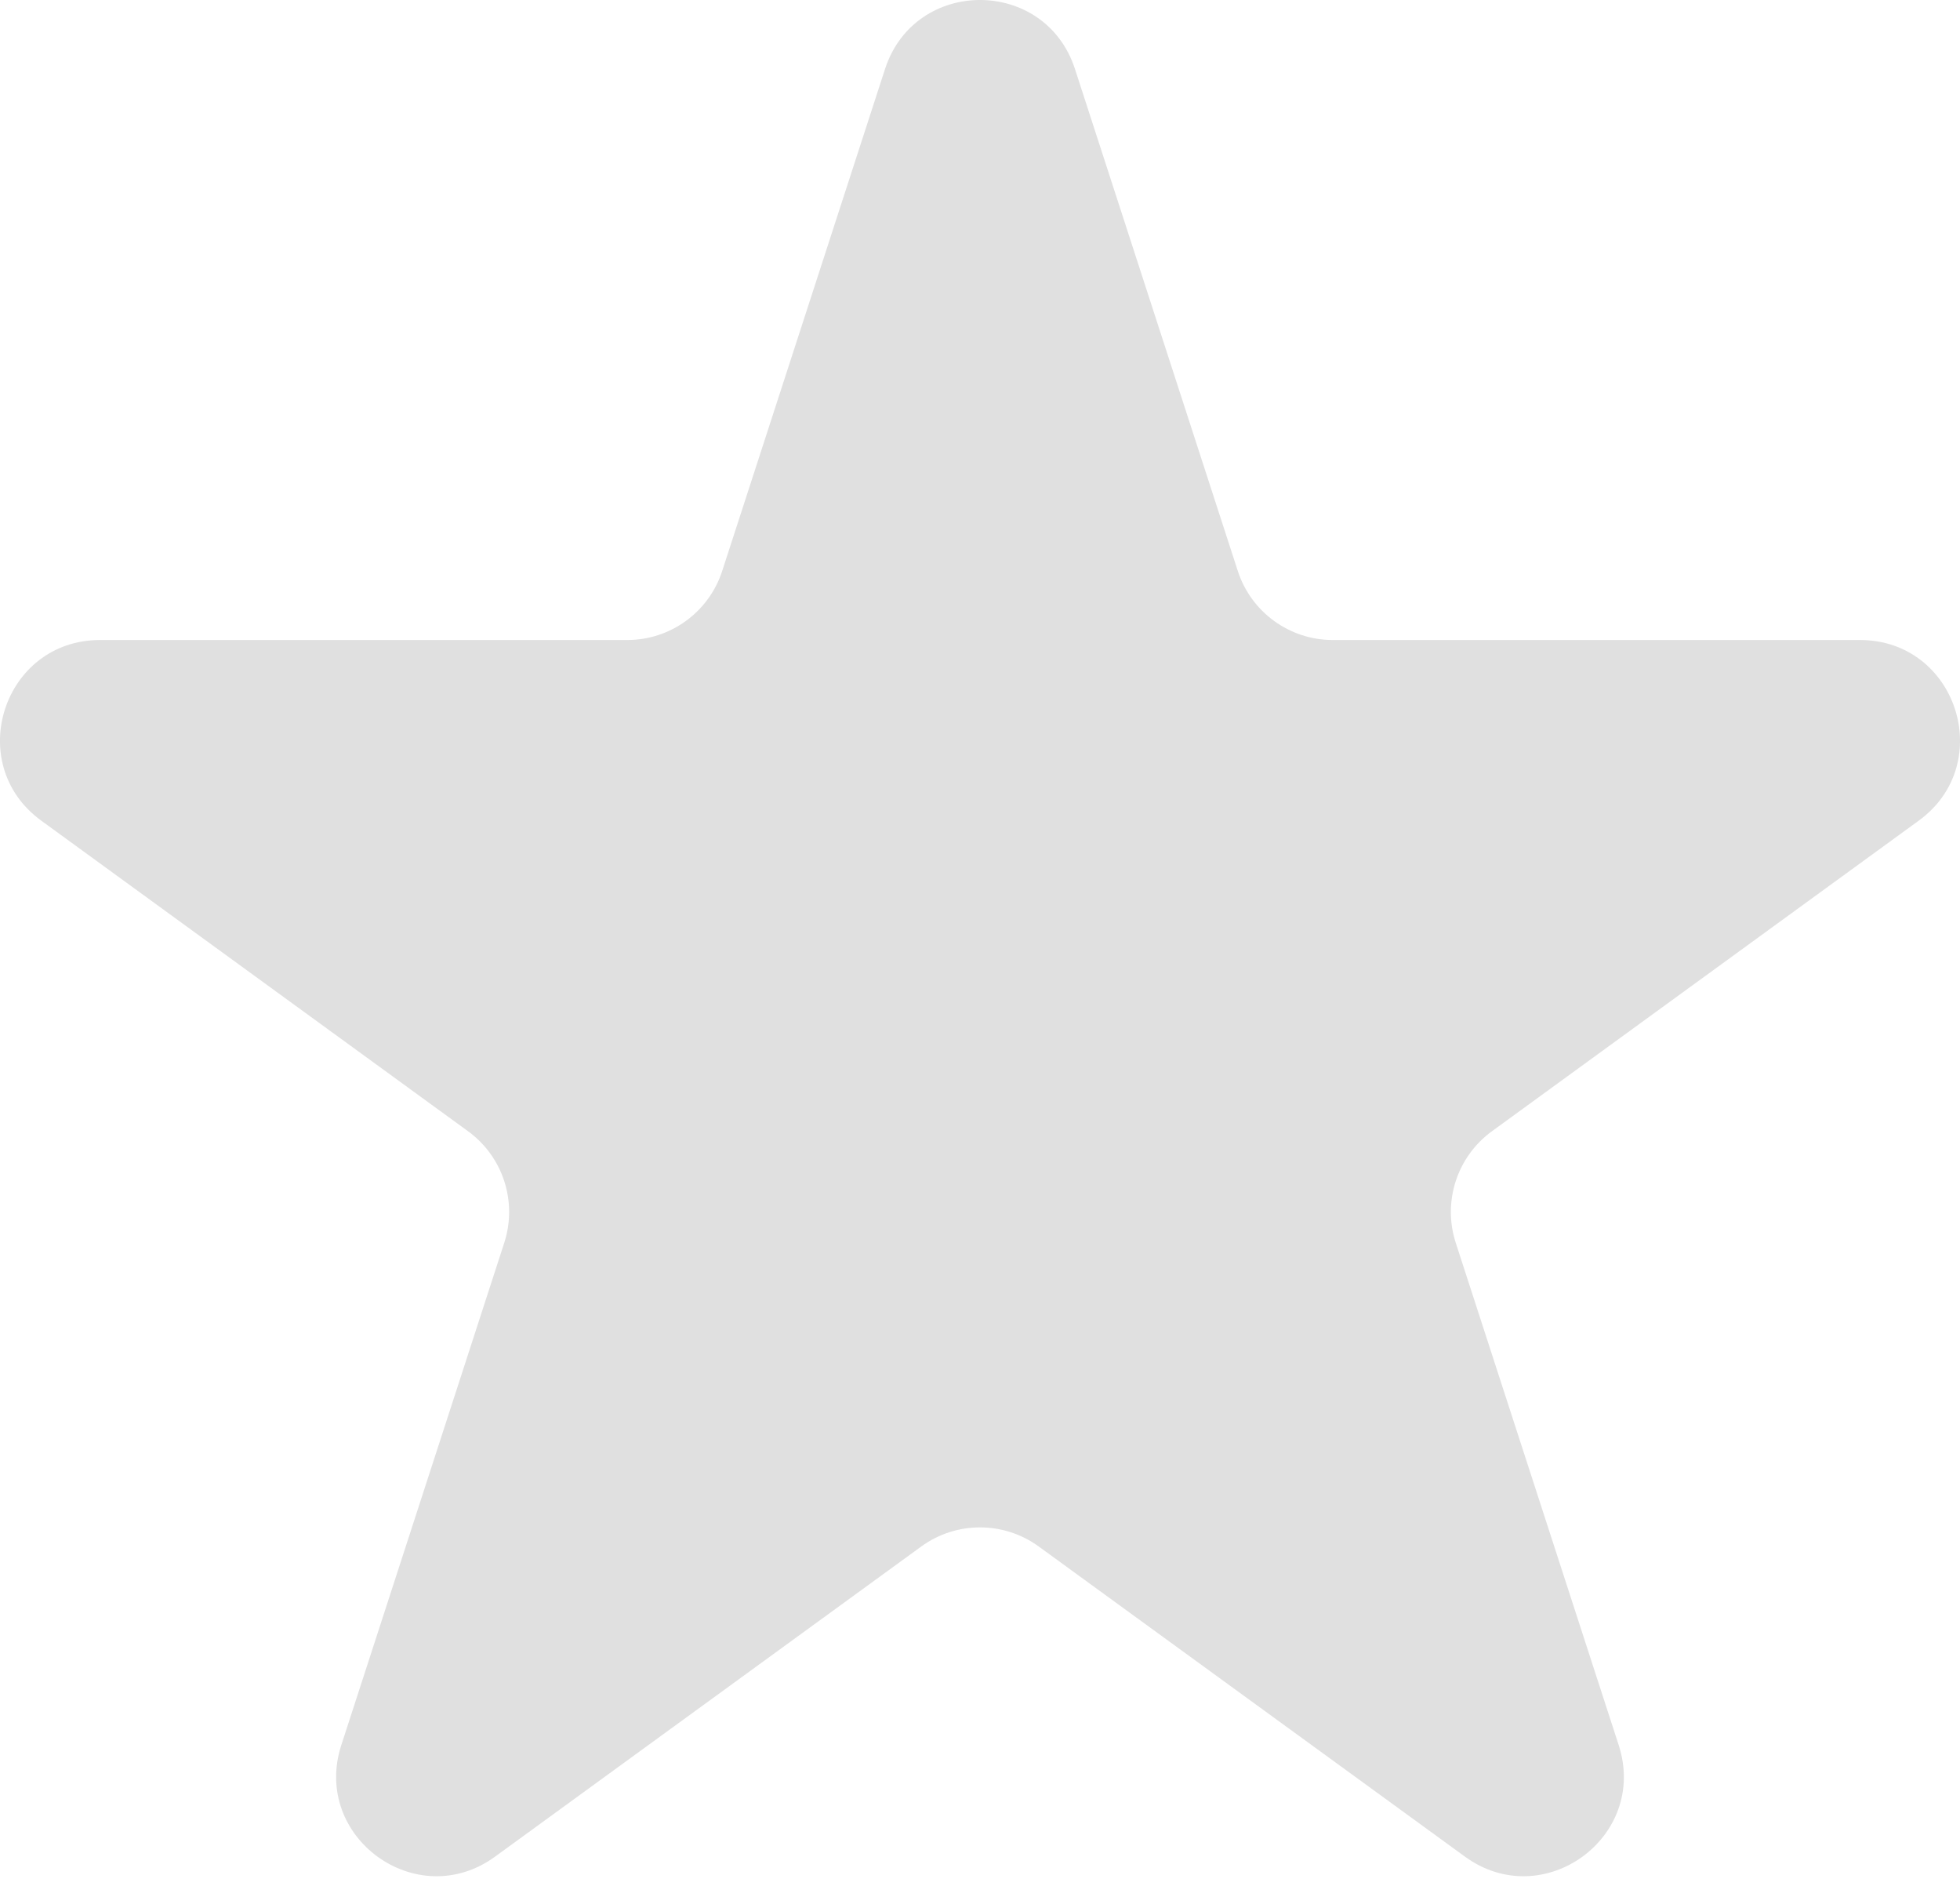 <?xml version="1.0" encoding="UTF-8"?> <svg xmlns="http://www.w3.org/2000/svg" width="79" height="76" viewBox="0 0 79 76" fill="none"> <path d="M35.672 2.782C36.876 -0.928 42.124 -0.928 43.328 2.782L49.891 23.008C50.429 24.667 51.975 25.79 53.719 25.79H74.969C78.866 25.79 80.488 30.776 77.337 33.069L60.136 45.583C58.727 46.607 58.138 48.422 58.675 50.079L65.243 70.32C66.447 74.028 62.201 77.11 59.048 74.816L41.867 62.317C40.456 61.291 38.544 61.291 37.133 62.317L19.952 74.816C16.799 77.11 12.553 74.028 13.757 70.32L20.325 50.079C20.862 48.422 20.273 46.607 18.864 45.583L1.663 33.069C-1.488 30.776 0.134 25.79 4.031 25.79H25.281C27.025 25.79 28.571 24.667 29.109 23.008L35.672 2.782Z" fill="#E0E0E0"></path> </svg> 